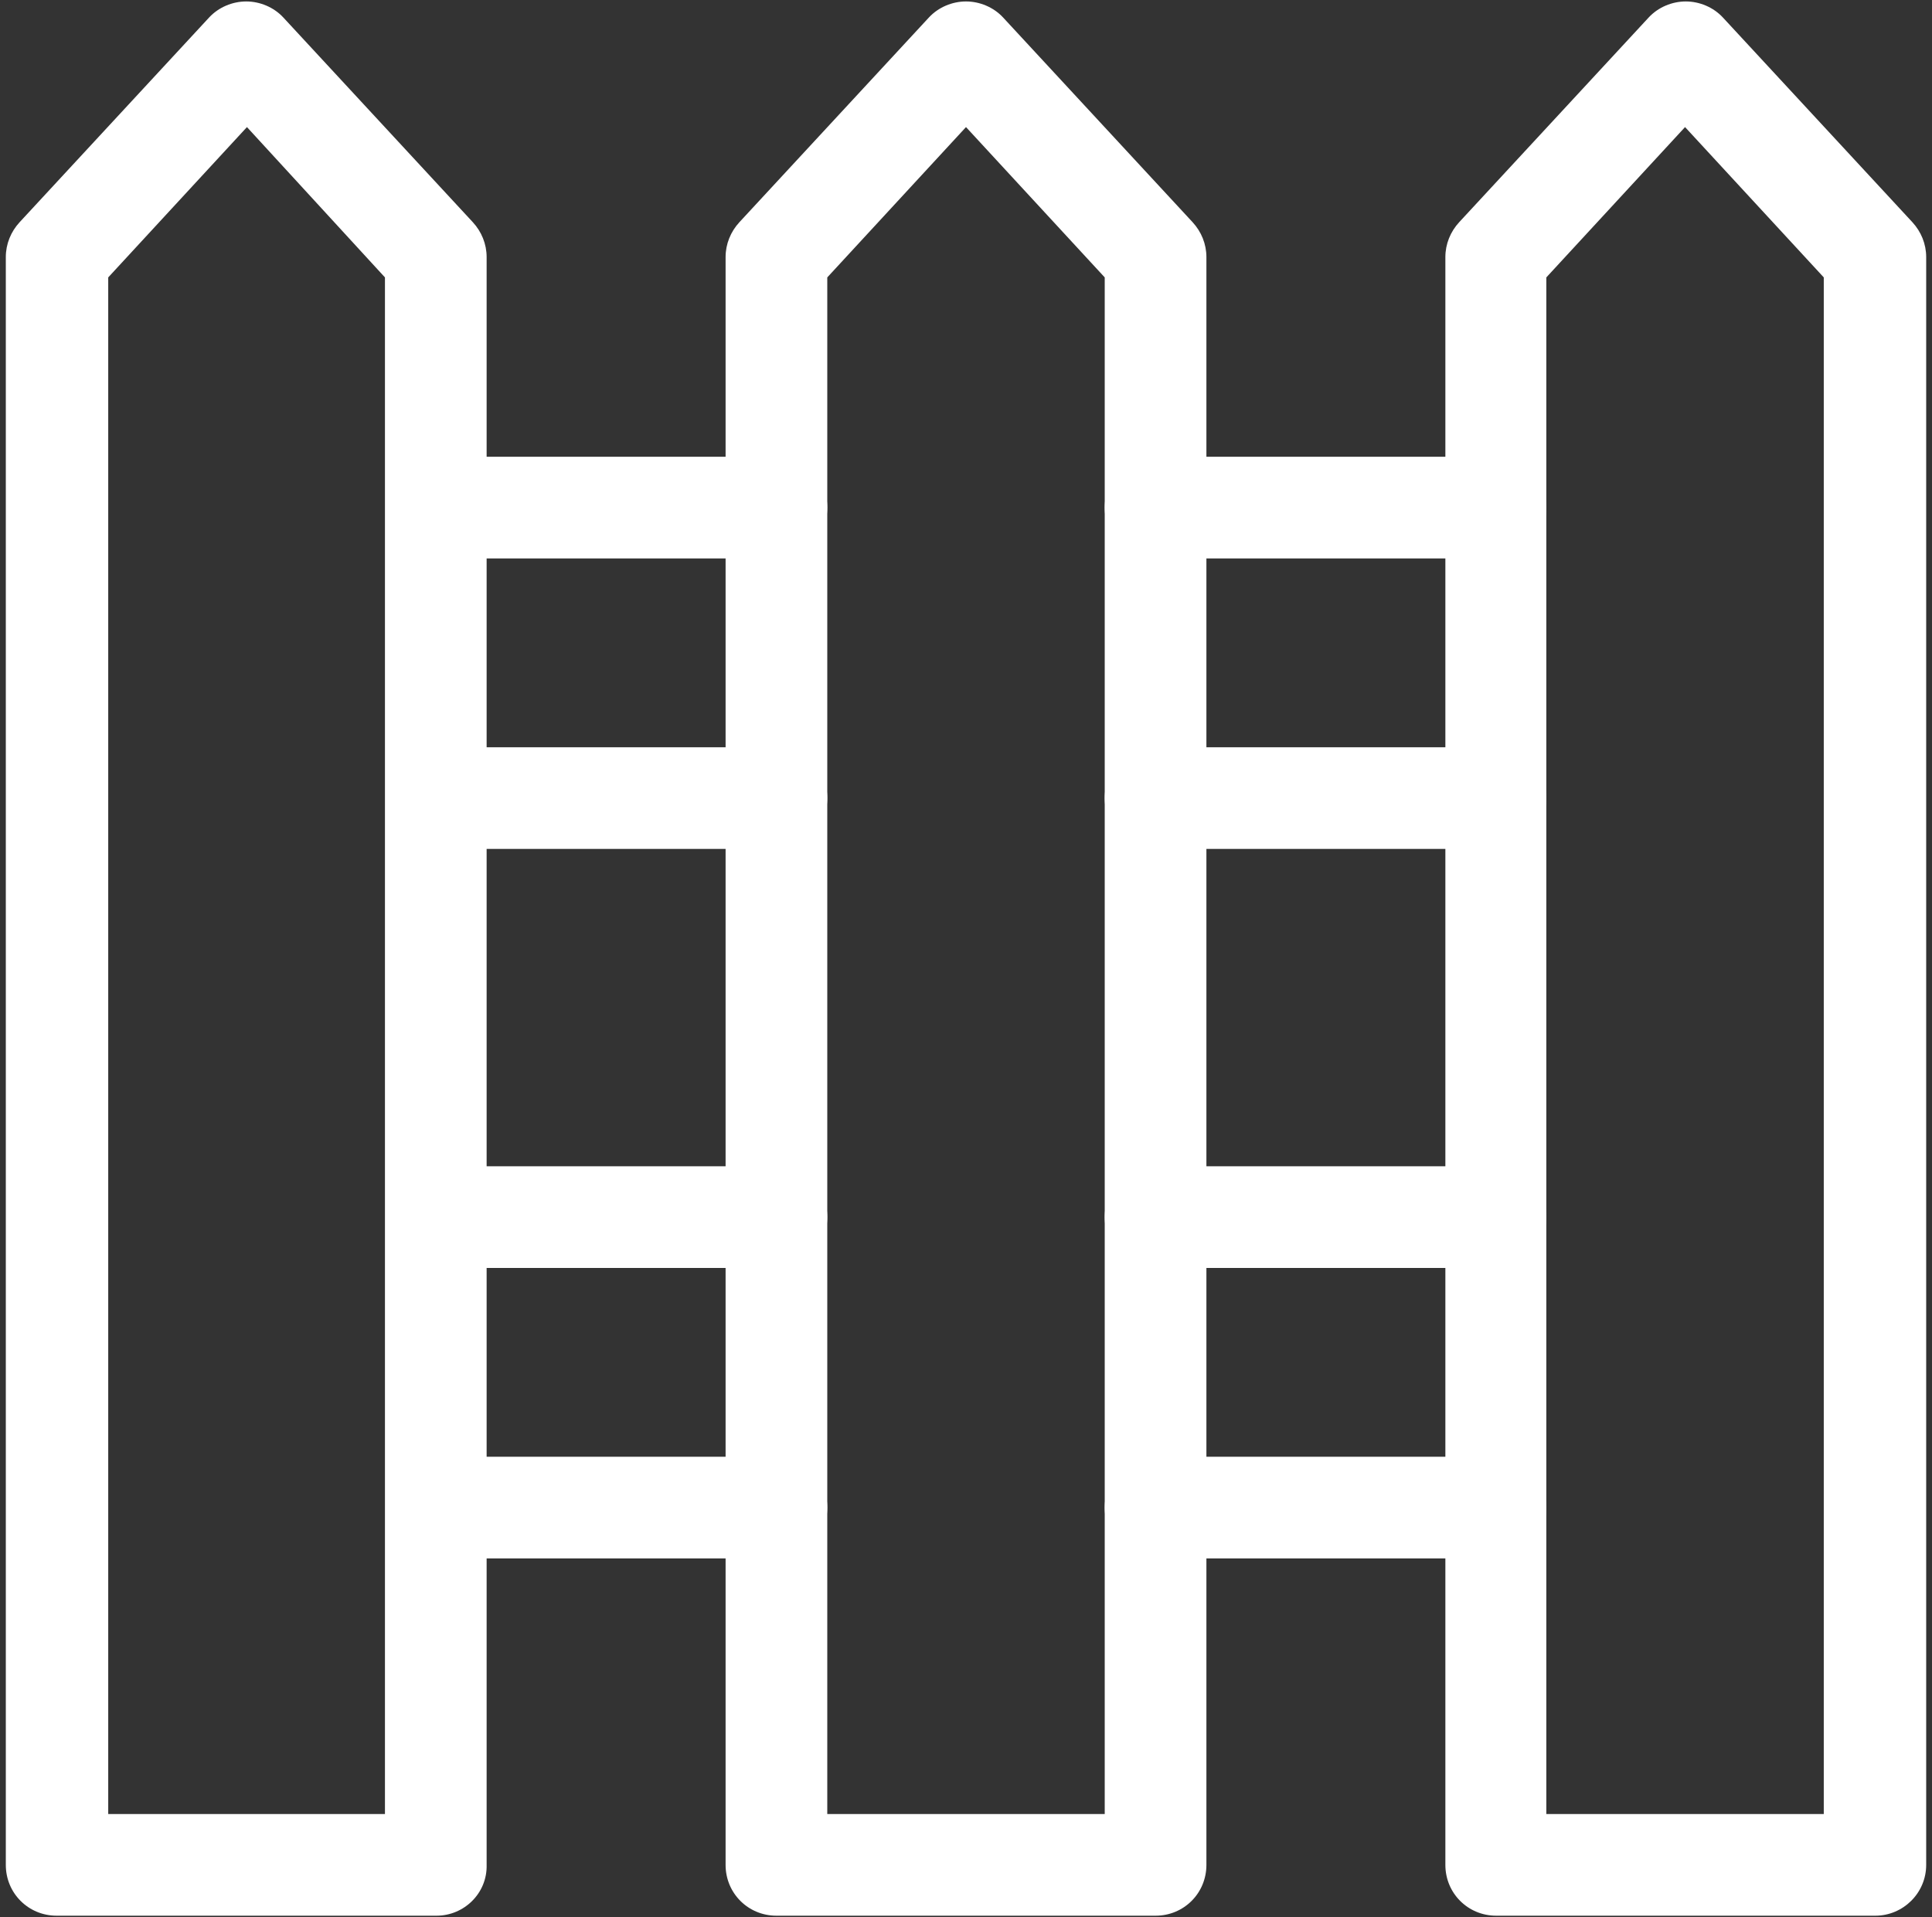 <?xml version="1.0" encoding="UTF-8"?>
<svg xmlns="http://www.w3.org/2000/svg" width="266" height="264" viewBox="0 0 266 264" fill="none">
  <rect x="0" y="0" width="266" height="264" fill="#333333" stroke="none"/>
  <g clip-path="url(#clip0_2198_7507)">
    <path d="M60.1 263.8H7.8C3.9 263.8 0.8 260.7 0.8 256.8V35.4C0.8 33.6 1.5 31.9 2.7 30.6L28.8 2.4C30.1 1 32 0.2 33.9 0.2C35.8 0.2 37.7 1 39 2.4L65.1 30.6C66.3 31.9 67 33.6 67 35.4V256.8C67.1 260.7 63.9 263.8 60.1 263.8ZM14.8 249.8H53V38.2L34 17.5L14.9 38.2V249.8H14.8Z" fill="white"></path>
    <path d="M159.1 263.8H106.9C103 263.8 99.9 260.7 99.9 256.8V35.4C99.9 33.6 100.6 31.9 101.8 30.6L127.9 2.4C129.2 1 131.1 0.2 133 0.2C134.9 0.2 136.8 1 138.1 2.4L164.2 30.6C165.4 31.9 166.1 33.6 166.1 35.4V256.8C166.1 260.7 163 263.8 159.1 263.8ZM113.9 249.8H152.1V38.2L133 17.5L113.9 38.2V249.8Z" fill="white"></path>
    <path d="M258.2 263.8H206C202.1 263.8 199 260.7 199 256.8V35.4C199 33.6 199.7 31.9 200.9 30.6L227 2.4C228.3 1 230.2 0.2 232.1 0.2C234 0.2 235.9 1 237.2 2.4L263.3 30.6C264.5 31.9 265.2 33.6 265.2 35.4V256.8C265.2 260.7 262 263.8 258.2 263.8ZM212.9 249.8H251.1V38.2L232 17.5L212.9 38.2V249.8Z" fill="white"></path>
    <path d="M106.9 76.9H60.1C56.2 76.9 53.1 73.8 53.1 69.9C53.1 66 56.2 62.9 60.1 62.9H106.9C110.8 62.9 113.9 66 113.9 69.9C113.9 73.8 110.8 76.9 106.9 76.9Z" fill="white"></path>
    <path d="M106.9 116.9H60.1C56.2 116.9 53.1 113.8 53.1 109.9C53.1 106 56.2 102.9 60.1 102.9H106.9C110.8 102.9 113.9 106 113.9 109.9C113.9 113.8 110.8 116.9 106.9 116.9Z" fill="white"></path>
    <path d="M106.9 174.6H60.1C56.2 174.6 53.1 171.5 53.1 167.6C53.1 163.7 56.2 160.6 60.1 160.6H106.9C110.8 160.6 113.9 163.7 113.9 167.6C113.9 171.5 110.8 174.6 106.9 174.6Z" fill="white"></path>
    <path d="M106.9 214.6H60.1C56.2 214.6 53.1 211.5 53.1 207.6C53.1 203.7 56.2 200.6 60.1 200.6H106.9C110.8 200.6 113.9 203.7 113.9 207.6C113.9 211.5 110.8 214.6 106.9 214.6Z" fill="white"></path>
    <path d="M205.9 76.9H159.1C155.2 76.9 152.1 73.8 152.1 69.9C152.1 66 155.2 62.9 159.1 62.9H205.9C209.8 62.9 212.9 66 212.9 69.9C212.9 73.8 209.8 76.9 205.9 76.9Z" fill="white"></path>
    <path d="M205.9 116.9H159.1C155.2 116.9 152.1 113.8 152.1 109.9C152.1 106 155.2 102.9 159.1 102.9H205.9C209.8 102.9 212.9 106 212.9 109.9C212.9 113.8 209.8 116.9 205.9 116.9Z" fill="white"></path>
    <path d="M205.9 174.6H159.1C155.2 174.6 152.1 171.5 152.1 167.6C152.1 163.7 155.2 160.6 159.1 160.6H205.9C209.8 160.6 212.9 163.7 212.9 167.6C212.9 171.5 209.8 174.6 205.9 174.6Z" fill="white"></path>
    <path d="M205.9 214.6H159.1C155.2 214.6 152.1 211.5 152.1 207.6C152.1 203.7 155.2 200.6 159.1 200.6H205.9C209.8 200.6 212.9 203.7 212.9 207.6C212.9 211.5 209.8 214.6 205.9 214.6Z" fill="white"></path>
  </g>
  <defs>
    <clipPath id="clip0_2198_7507">
      <rect width="266" height="264" fill="white"></rect>
    </clipPath>
  </defs>
</svg>
